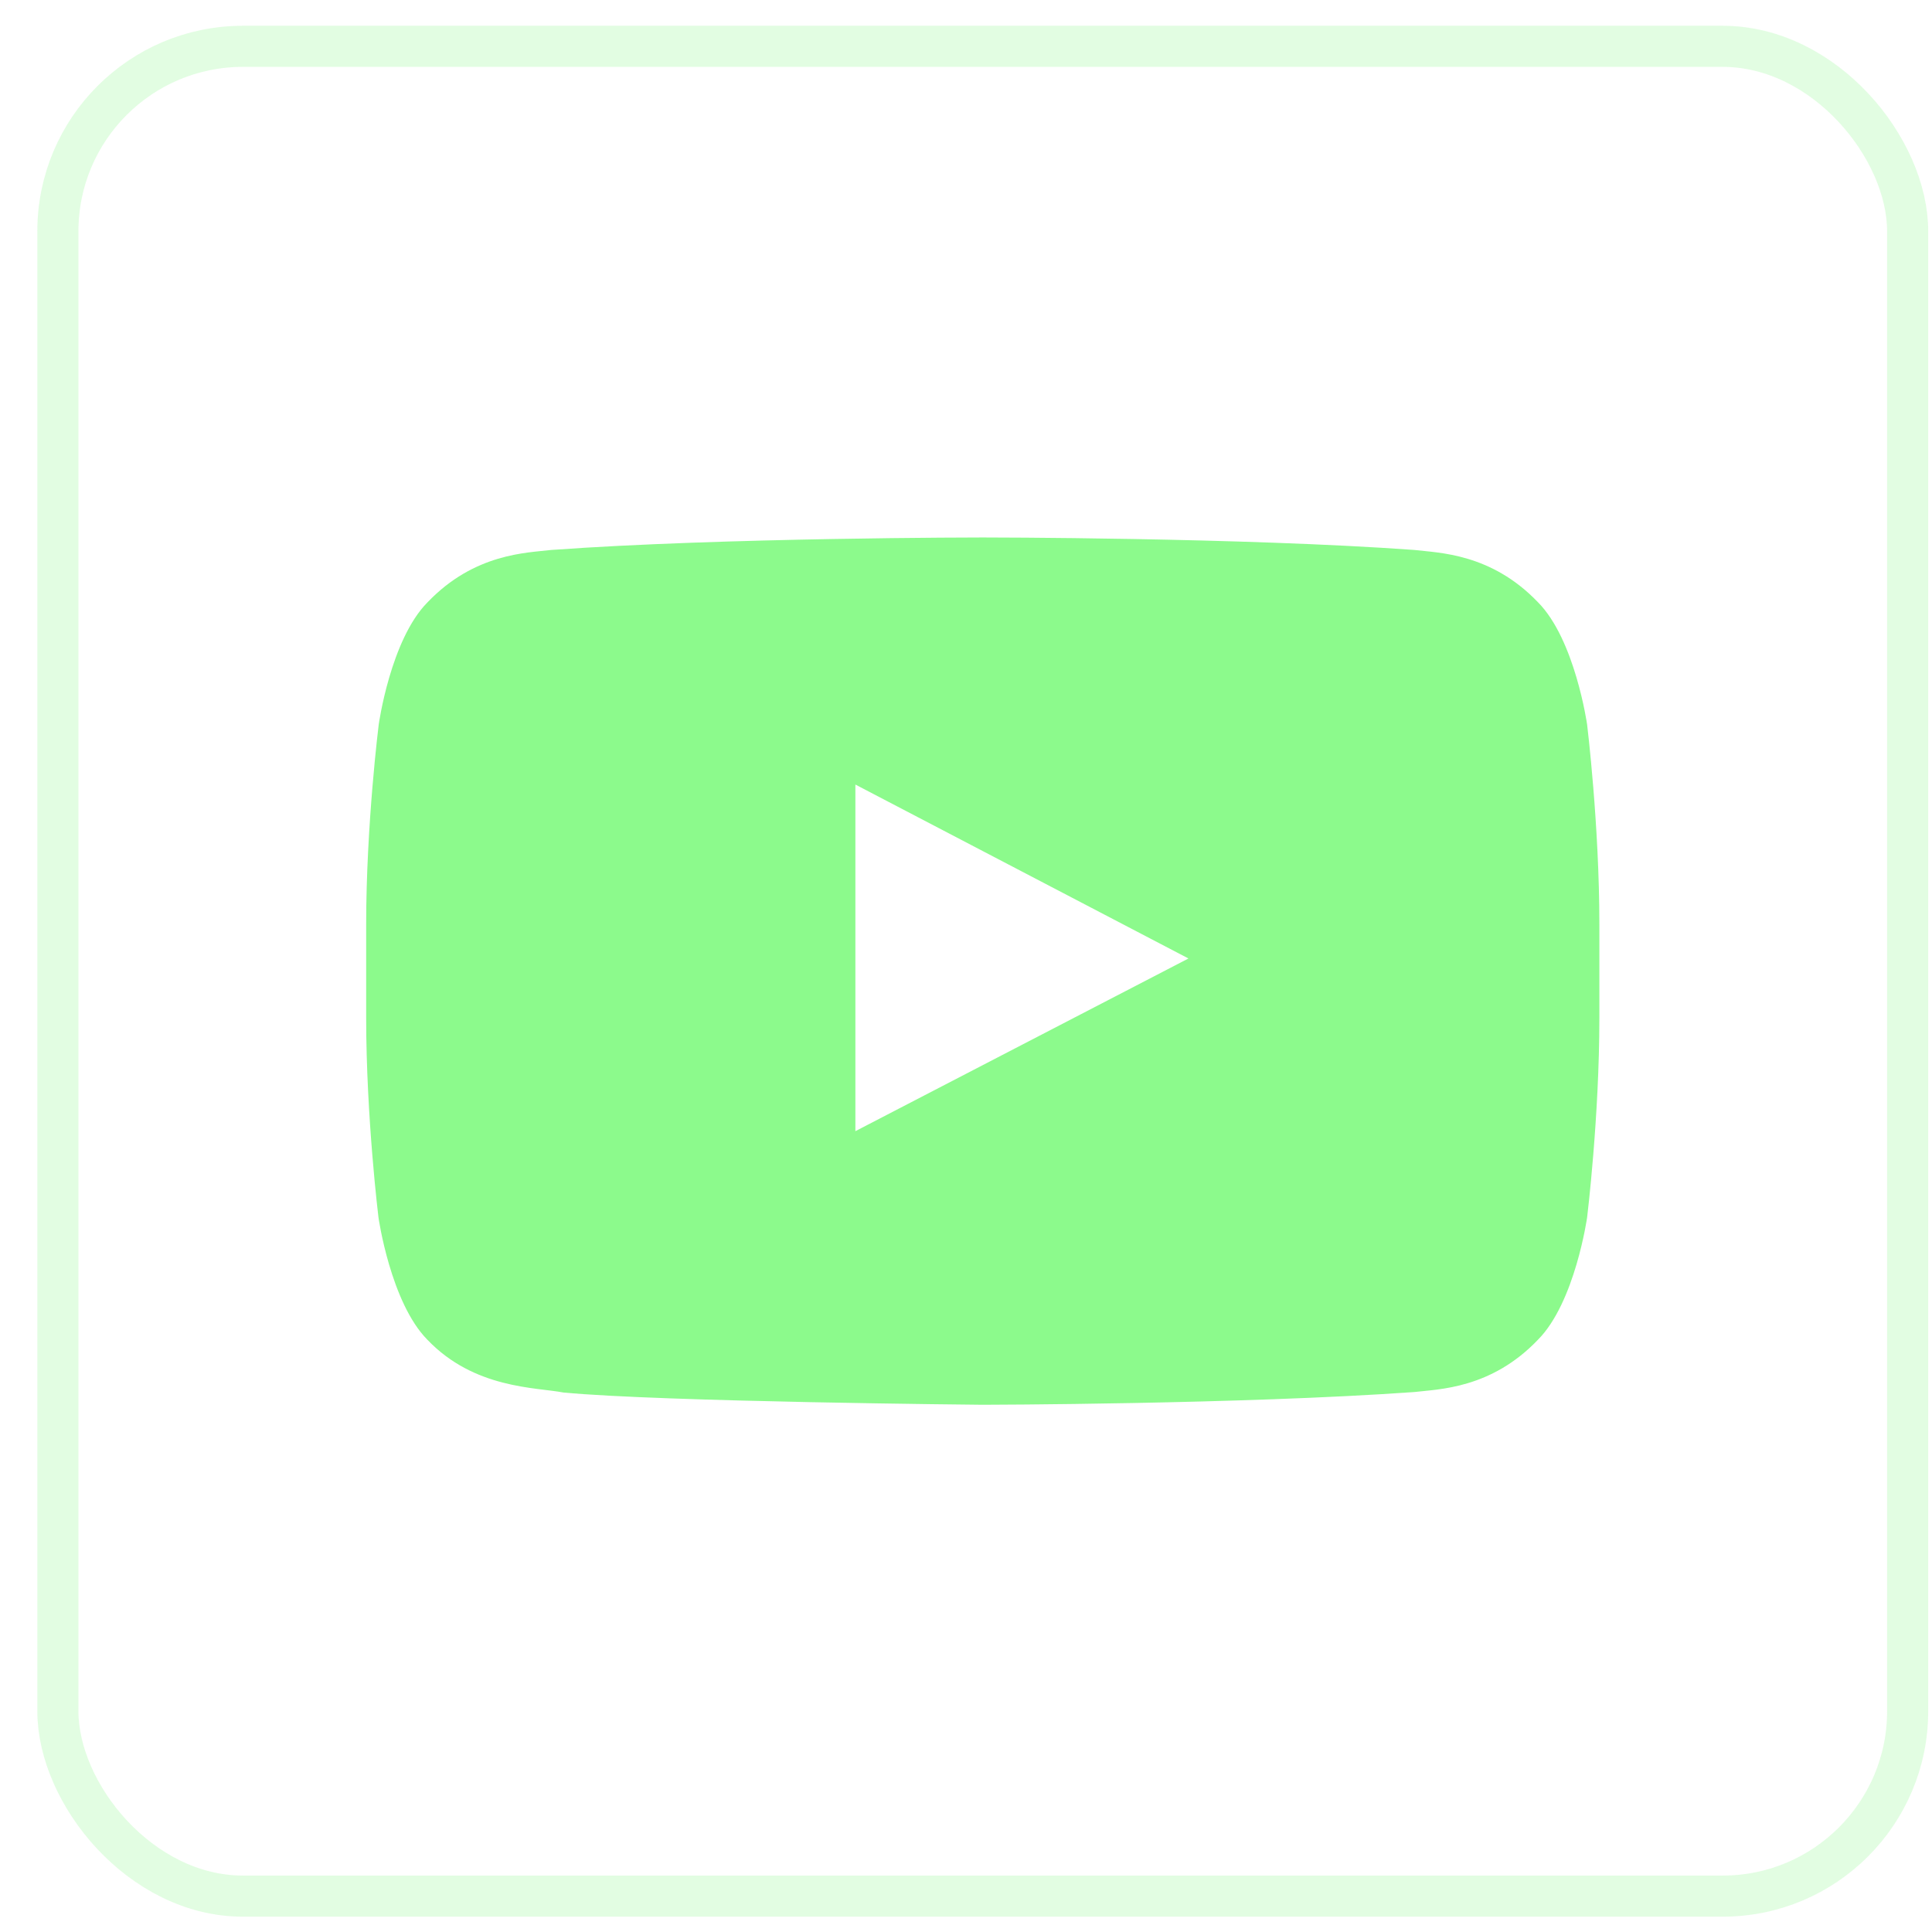 <svg width="47" height="47" viewBox="0 0 47 47" fill="none" xmlns="http://www.w3.org/2000/svg">
<rect x="1.408" y="1.127" width="45" height="45" rx="4.5" stroke="#8CFA8C" stroke-opacity="0.25"/>
<g clip-path="url(#clip0_212_91)">
<path d="M38.61 17.627C38.61 17.627 38.317 15.559 37.414 14.651C36.272 13.456 34.994 13.45 34.408 13.379C30.213 13.075 23.914 13.075 23.914 13.075H23.902C23.902 13.075 17.604 13.075 13.408 13.379C12.822 13.45 11.545 13.456 10.402 14.651C9.5 15.559 9.213 17.627 9.213 17.627C9.213 17.627 8.908 20.059 8.908 22.485V24.758C8.908 27.184 9.207 29.616 9.207 29.616C9.207 29.616 9.5 31.684 10.397 32.592C11.539 33.788 13.039 33.747 13.707 33.876C16.11 34.104 23.908 34.174 23.908 34.174C23.908 34.174 30.213 34.163 34.408 33.864C34.994 33.794 36.272 33.788 37.414 32.592C38.317 31.684 38.61 29.616 38.61 29.616C38.61 29.616 38.908 27.19 38.908 24.758V22.485C38.908 20.059 38.61 17.627 38.61 17.627ZM20.809 27.518V19.086L28.912 23.317L20.809 27.518Z" fill="#8CFA8C"/>
</g>
<defs>
<clipPath id="clip0_212_91">
<rect width="30" height="30" fill="white" transform="translate(8.908 8.627)"/>
</clipPath>
</defs>
</svg>
